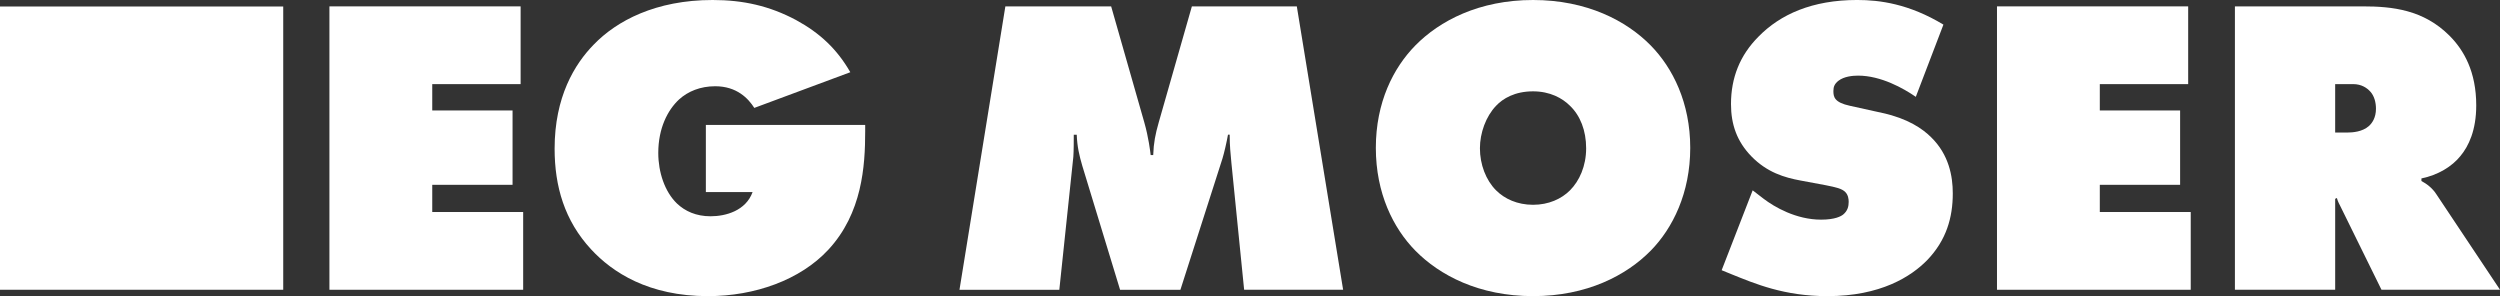<?xml version="1.0" encoding="UTF-8"?><svg id="Ebene_1" xmlns="http://www.w3.org/2000/svg" xmlns:xlink="http://www.w3.org/1999/xlink" viewBox="0 0 2000 236.9"><rect x="0" y="0" width="2000" height="236.9" fill="#333333" stroke="none"/><defs><style>.cls-1{fill:none;}.cls-2{fill:#fff;}.cls-3{clip-path:url(#clippath);}</style><clipPath id="clippath"><rect class="cls-1" width="2000" height="236.9"/></clipPath></defs><polygon class="cls-2" points="263.54 231.81 263.54 5.1 416.49 5.1 416.49 67.3 345.8 67.3 345.8 88.37 410.04 88.37 410.04 147.85 345.8 147.85 345.8 169.61 418.53 169.61 418.53 231.81 263.54 231.81"/><g class="cls-3"><path class="cls-2" d="M564.69,99.93h127.46v5.1c0,27.87-2.38,65.6-29.57,94.83-22.43,24.14-58.8,37.05-96.19,37.05-47.58,0-76.48-19.04-93.47-37.39-21.42-23.11-29.23-50.65-29.23-80.55,0-41.47,15.97-67.64,31.27-83.27C493.31,16.65,524.58,0,570.12,0c24.47,0,45.55,4.76,66.62,15.97,19.37,10.54,32.97,23.46,43.51,41.81l-76.81,28.55c-4.76-7.48-13.94-17.33-31.27-17.33-11.9,0-21.75,4.08-28.89,10.54-9.18,8.5-16.66,23.11-16.66,42.83,0,15.29,5.1,30.93,14.96,40.45,6.46,6.12,15.3,10.2,26.85,10.2,12.23,0,28.21-4.42,33.65-19.37h-37.39v-53.71Z"/><path class="cls-2" d="M767.58,231.81L804.29,5.1h84.63l26.51,92.79c3.4,11.9,4.76,23.11,5.1,26.17h2.04c.34-9.86,1.7-16.65,4.42-26.17l26.51-92.79h83.95l37.05,226.71h-79.19l-10.2-101.62c-.68-7.82-1.36-12.92-1.36-22.43h-1.36c-1.02,5.78-3.06,14.61-4.41,19.03l-33.65,105.03h-48.27l-30.25-99.25c-2.38-8.16-4.08-15.3-4.42-24.81h-2.38c0,4.41,0,13.25-.34,17.67l-11.22,106.39h-79.88Z"/><path class="cls-2" d="M1320.58,200.53c-19.38,19.72-50.98,36.37-94.15,36.37s-74.77-16.65-94.15-36.37c-17.68-18.01-31.61-45.88-31.61-82.25s13.93-63.9,31.61-81.92C1151.65,16.65,1183.26,0,1226.43,0s74.78,16.65,94.15,36.37c17.67,18.01,31.61,45.89,31.61,81.92s-13.94,64.24-31.61,82.25M1196.86,84.63c-8.16,8.5-12.92,21.75-12.92,33.99,0,12.92,4.76,25.49,12.92,33.65,6.8,6.8,17,11.56,29.57,11.56s22.78-4.76,29.57-11.56c7.48-7.48,12.92-19.37,12.92-33.65s-4.76-26.17-12.92-33.99c-6.12-6.12-15.97-11.56-29.57-11.56-14.61,0-24.13,5.78-29.57,11.56"/><path class="cls-2" d="M1532.67,77.49c-9.86-6.8-27.87-16.99-46.23-16.99-4.42,0-11.22.68-15.64,4.08-3.06,2.38-4.08,4.76-4.08,8.16,0,4.76.68,9.18,13.26,11.9l26.17,5.78c20.06,4.41,31.95,12.57,38.75,19.37,14.28,13.94,17.33,31.27,17.33,44.87,0,19.37-5.1,37.39-20.39,53.36-12.92,13.26-37.39,28.89-79.87,28.89-34.67,0-57.78-9.86-77.16-17.68l-7.48-3.06,24.81-63.9,8.84,6.8c8.5,6.46,25.83,16.65,45.88,16.65,11.22,0,15.97-2.72,17.67-4.08,3.74-3.06,4.42-6.8,4.42-10.2,0-2.04-.34-5.44-2.72-7.82-2.72-2.72-7.14-3.74-15.64-5.44l-20.05-3.74c-12.92-2.38-26.85-6.46-39.43-19.37-11.55-11.9-16.31-25.49-16.31-41.81,0-21.07,7.14-39.09,22.09-54.04,17.33-17.68,42.83-29.23,78.85-29.23,18.01,0,41.47,3.06,69,19.71l-22.09,57.78Z"/><polygon class="cls-2" points="1597.59 231.81 1597.59 5.1 1750.54 5.1 1750.54 67.3 1679.84 67.3 1679.84 88.37 1744.09 88.37 1744.09 147.85 1679.84 147.85 1679.84 169.61 1752.58 169.61 1752.58 231.81 1597.59 231.81"/><path class="cls-2" d="M1787.93,231.81V5.1h102.31c23.79,0,48.61,2.72,69.34,23.45,11.56,11.56,21.41,28.89,21.41,55.74,0,20.06-6.12,32.63-12.58,40.45-6.8,8.5-18.01,15.3-31.27,18.01v2.04c4.42,2.38,8.84,5.78,11.9,10.54l50.98,76.48h-94.83l-32.63-66.28c-1.02-2.38-2.04-3.4-3.06-7.14l-1.36.68v72.74h-80.21ZM1868.14,106.04h9.52c4.76,0,12.24-.68,17.33-5.1,2.72-2.38,5.78-6.8,5.78-13.94,0-5.1-1.36-10.2-4.42-13.6-2.72-3.06-7.14-6.12-13.94-6.12h-14.28v38.74Z"/><rect class="cls-2" x="-.02" y="5.2" width="226.6" height="226.6"/></g></svg>